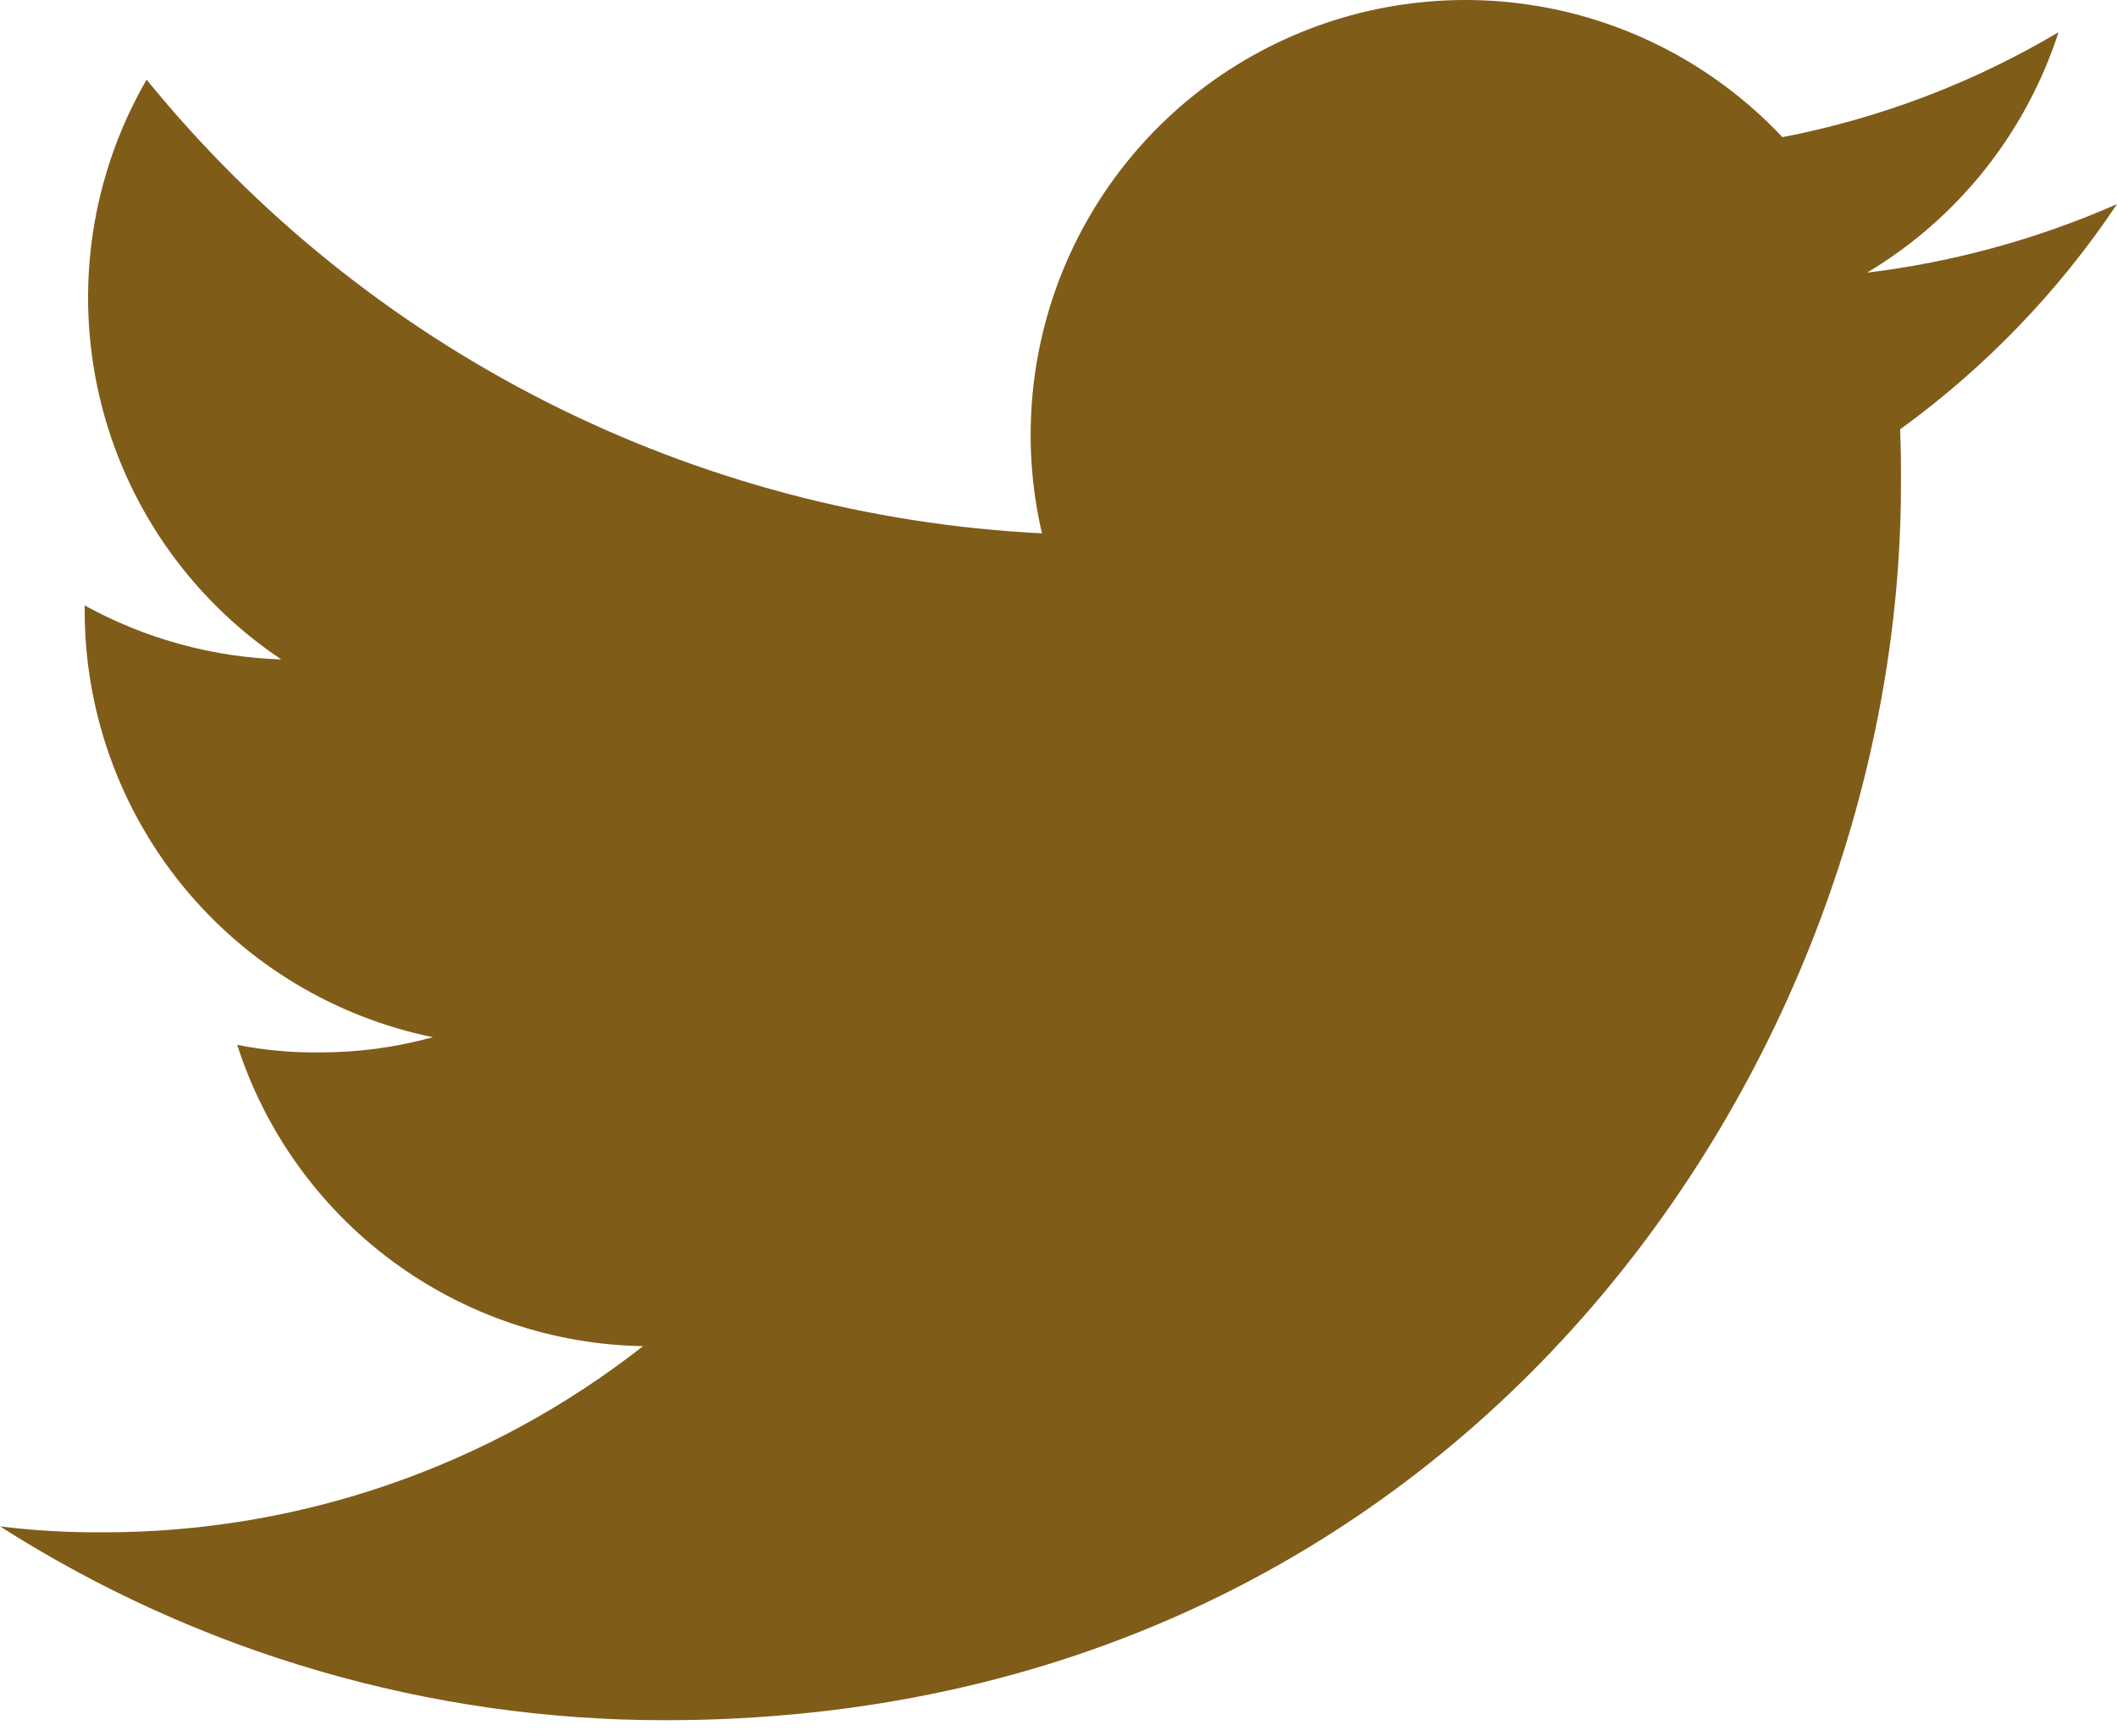 <svg width="100" height="82" viewBox="0 0 100 82" fill="none" xmlns="http://www.w3.org/2000/svg">
<path d="M31.413 81.254C69.15 81.254 89.794 49.986 89.794 22.917C89.802 22.038 89.79 21.159 89.756 20.279C93.774 17.368 97.243 13.767 100 9.642C96.244 11.293 92.266 12.384 88.194 12.879C92.485 10.315 95.699 6.279 97.237 1.523C93.208 3.915 88.795 5.592 84.194 6.479C81.101 3.186 77.009 1.004 72.55 0.272C68.092 -0.461 63.517 0.298 59.533 2.429C55.55 4.56 52.38 7.946 50.515 12.061C48.651 16.176 48.195 20.791 49.219 25.192C41.06 24.785 33.079 22.666 25.793 18.974C18.506 15.282 12.078 10.099 6.925 3.761C4.31 8.28 3.512 13.626 4.694 18.712C5.875 23.798 8.948 28.244 13.287 31.148C10.034 31.043 6.851 30.169 4 28.598V28.879C4.008 33.613 5.649 38.199 8.646 41.863C11.643 45.527 15.812 48.045 20.45 48.992C18.689 49.477 16.87 49.719 15.044 49.711C13.756 49.724 12.47 49.605 11.206 49.354C12.515 53.431 15.067 56.996 18.505 59.548C21.943 62.101 26.094 63.512 30.375 63.586C23.101 69.292 14.12 72.388 4.875 72.379C3.246 72.392 1.617 72.298 0 72.098C9.384 78.082 20.283 81.259 31.413 81.254Z" fill="#805C19"/>
</svg>
